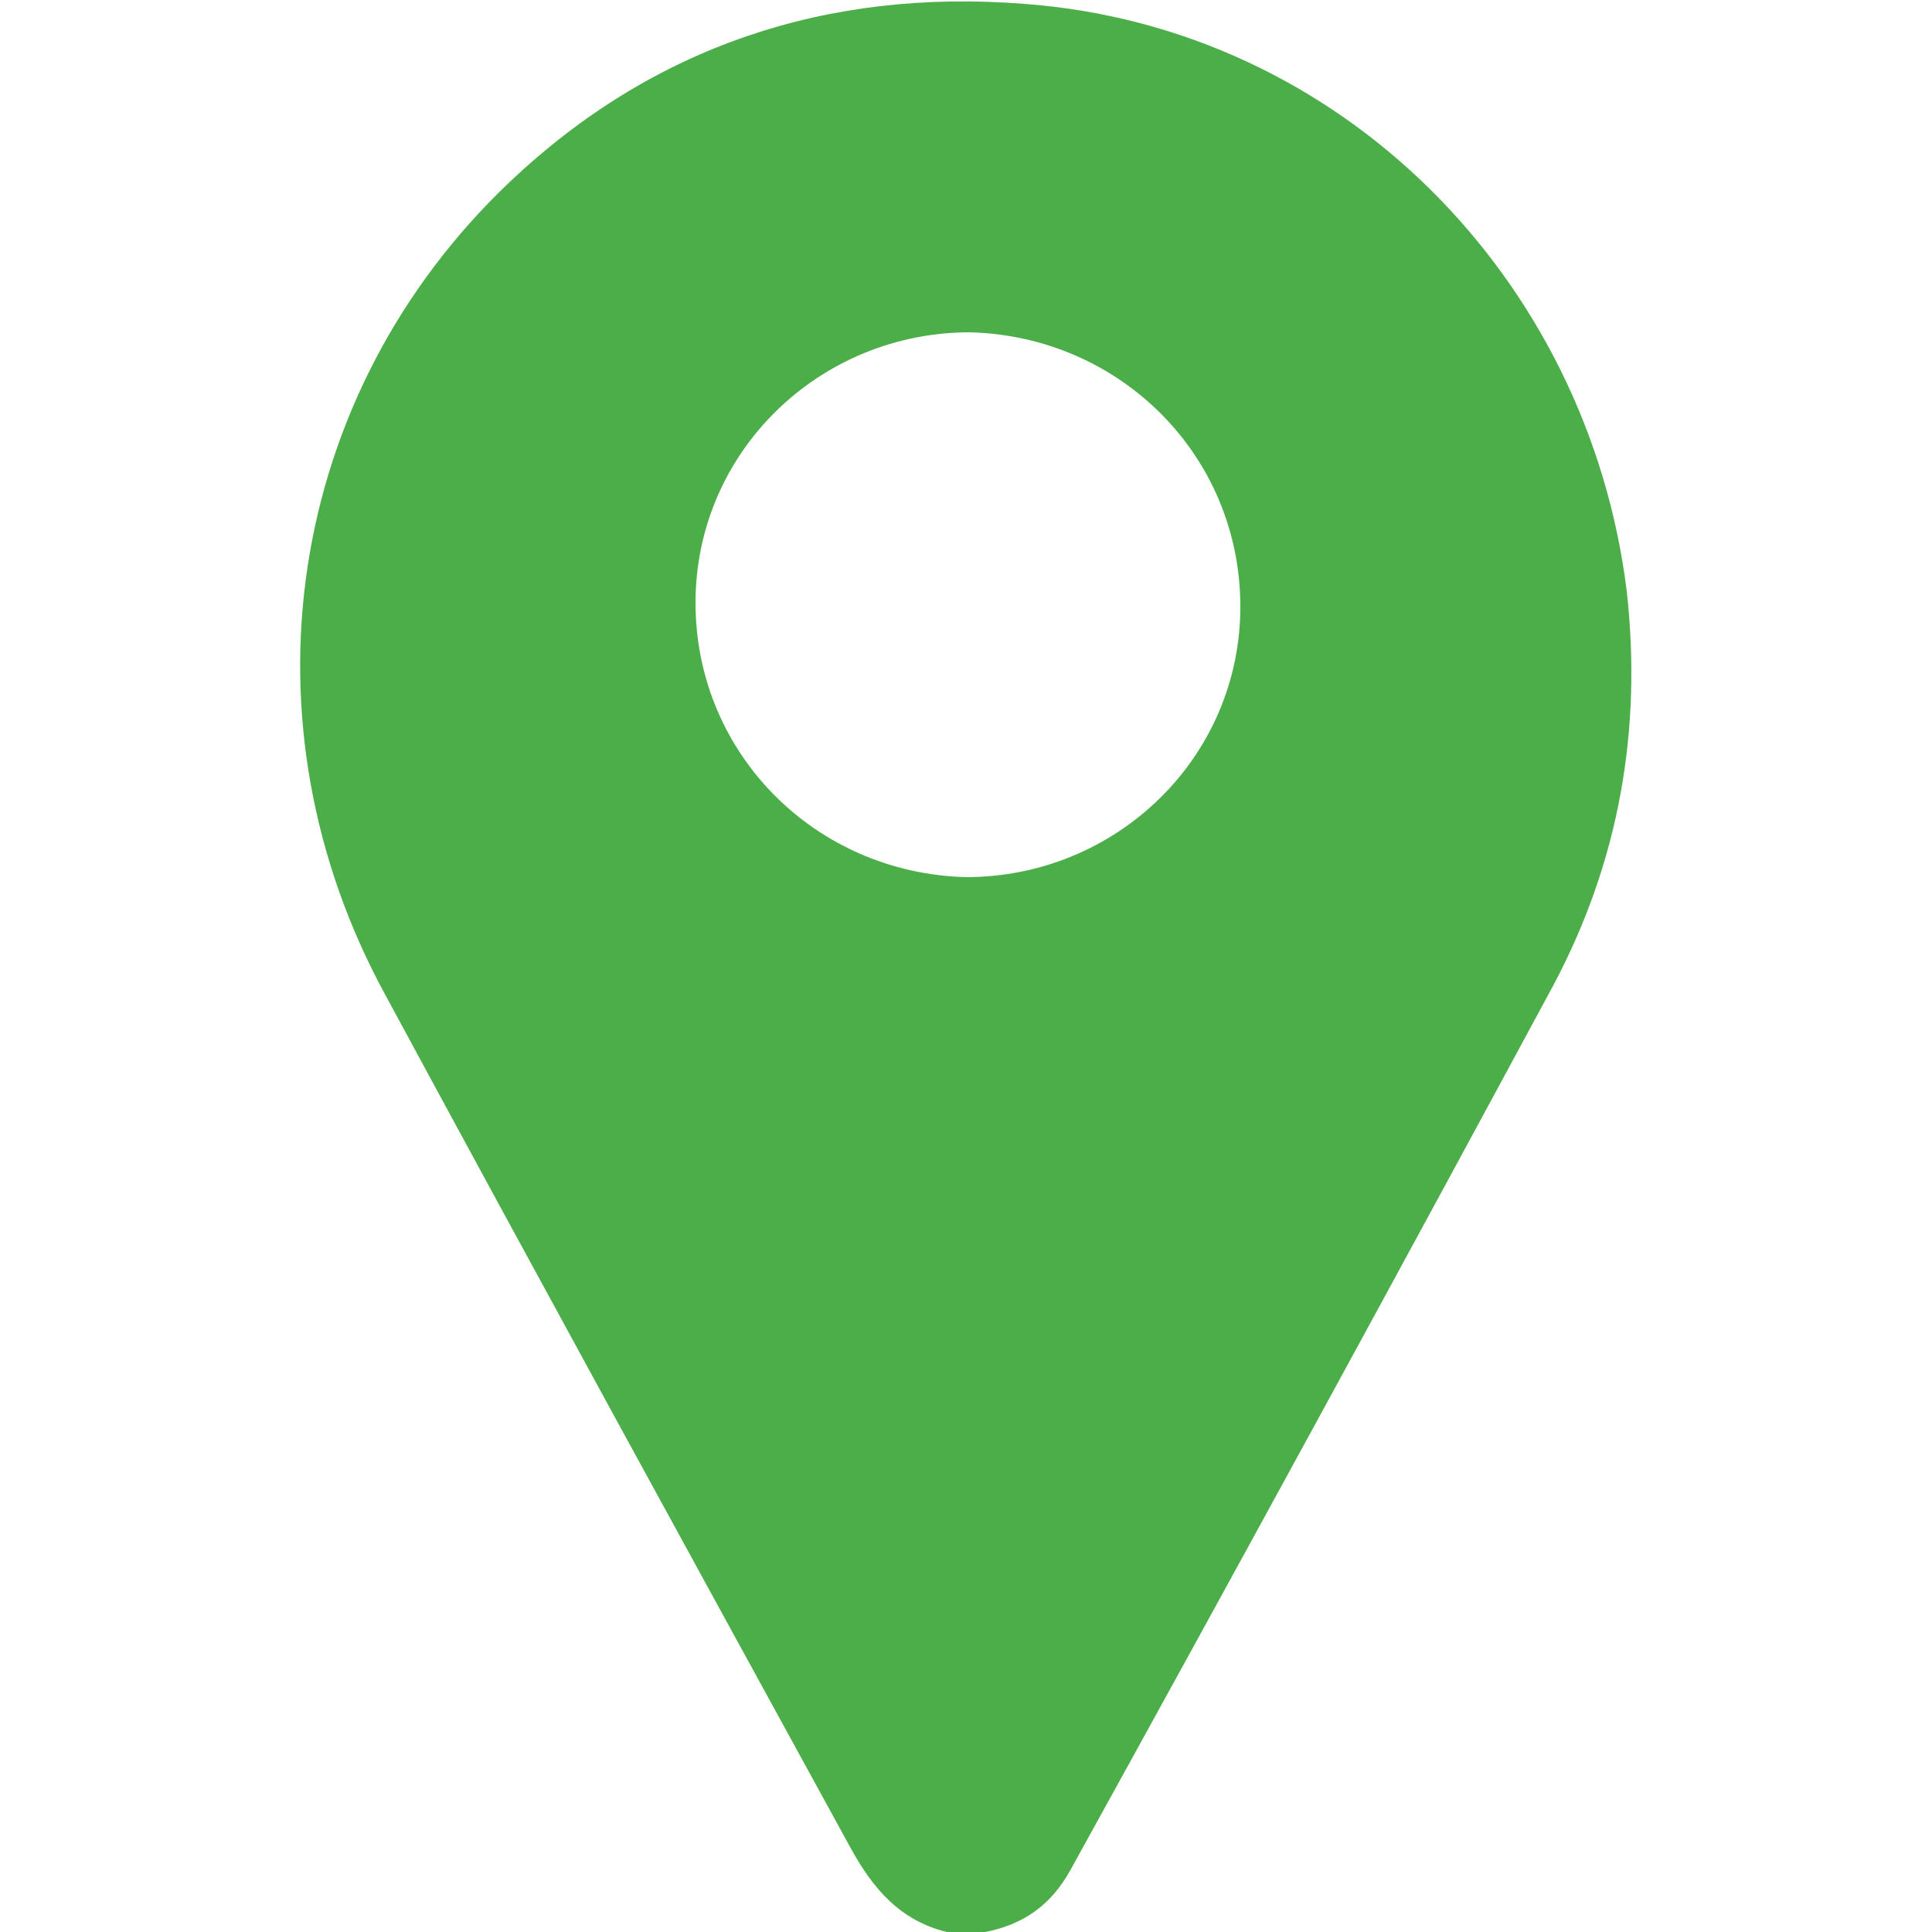 <?xml version="1.0" encoding="utf-8"?>
<!-- Generator: Adobe Illustrator 24.1.2, SVG Export Plug-In . SVG Version: 6.00 Build 0)  -->
<svg version="1.1" id="Layer_1" xmlns="http://www.w3.org/2000/svg" xmlns:xlink="http://www.w3.org/1999/xlink" x="0px" y="0px"
	 viewBox="0 0 50 50" style="enable-background:new 0 0 50 50;" xml:space="preserve">
<style type="text/css">
	.st0{fill:#4BAE48;}
</style>
<path class="st0" d="M24.5,50c-1.2-0.3-1.9-1.1-2.5-2.2c-4-7.3-8-14.6-12-22c-3.9-7.1-2.6-15.6,3.2-21.1c3.7-3.5,8.2-5,13.3-4.6
	c8.2,0.6,14.6,7.1,15.6,15.2c0.4,3.6-0.2,7-1.9,10.2c-4.1,7.6-8.3,15.3-12.5,22.9c-0.5,0.9-1.2,1.4-2.2,1.6C25.2,50,24.8,50,24.5,50
	z M18,15.6c0,3.9,3.1,7,7,7.1c3.9,0,7.1-3.1,7.1-7c0-3.9-3.1-7-7-7.1C21.2,8.6,18,11.7,18,15.6z"/>
</svg>
